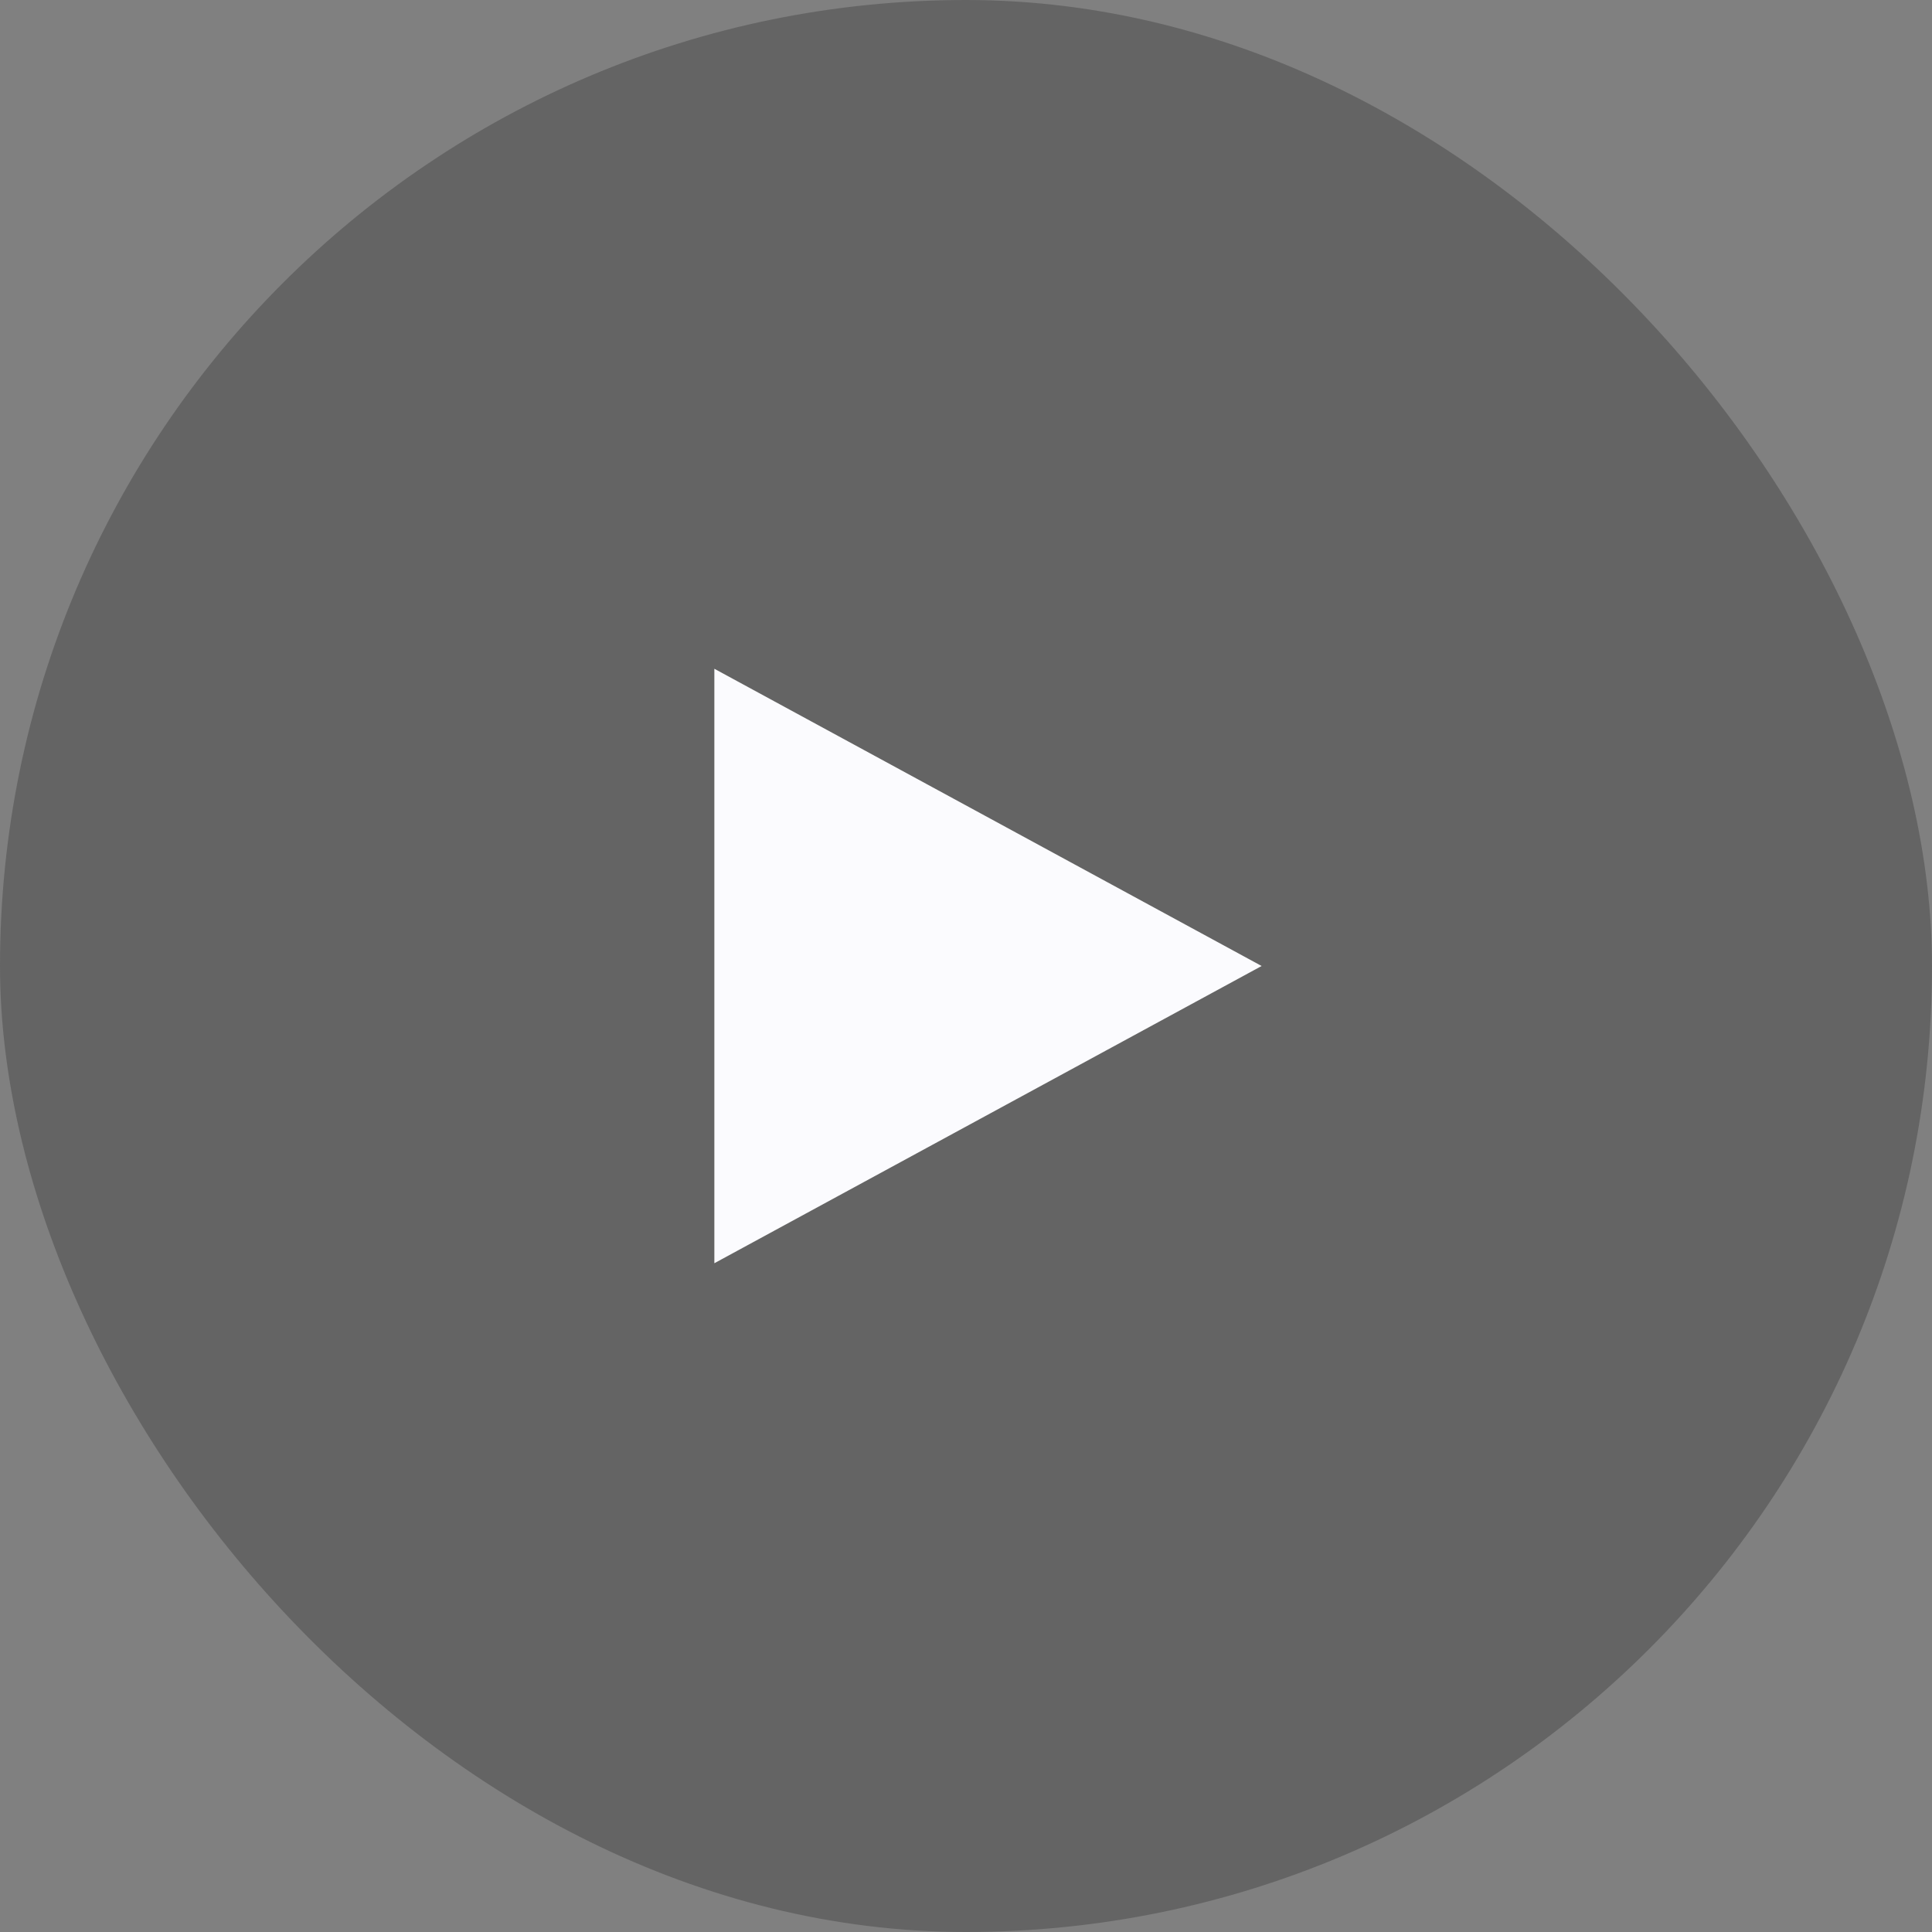<svg width="52" height="52" viewBox="0 0 52 52" fill="none" xmlns="http://www.w3.org/2000/svg">
<rect x="0" y="0" width="52" height="52" fill="#808080" stroke="none"/>
<rect width="52" height="52" rx="26" fill="#434343" fill-opacity="0.45"/>
<g clip-path="url(#clip0_320_2696)">
<path d="M19.227 18L33.957 26L19.227 34V18Z" fill="#FBFBFE"/>
</g>
<defs>
<clipPath id="clip0_320_2696">
<rect width="16" height="16" fill="white" transform="translate(18 18)"/>
</clipPath>
</defs>
</svg>
